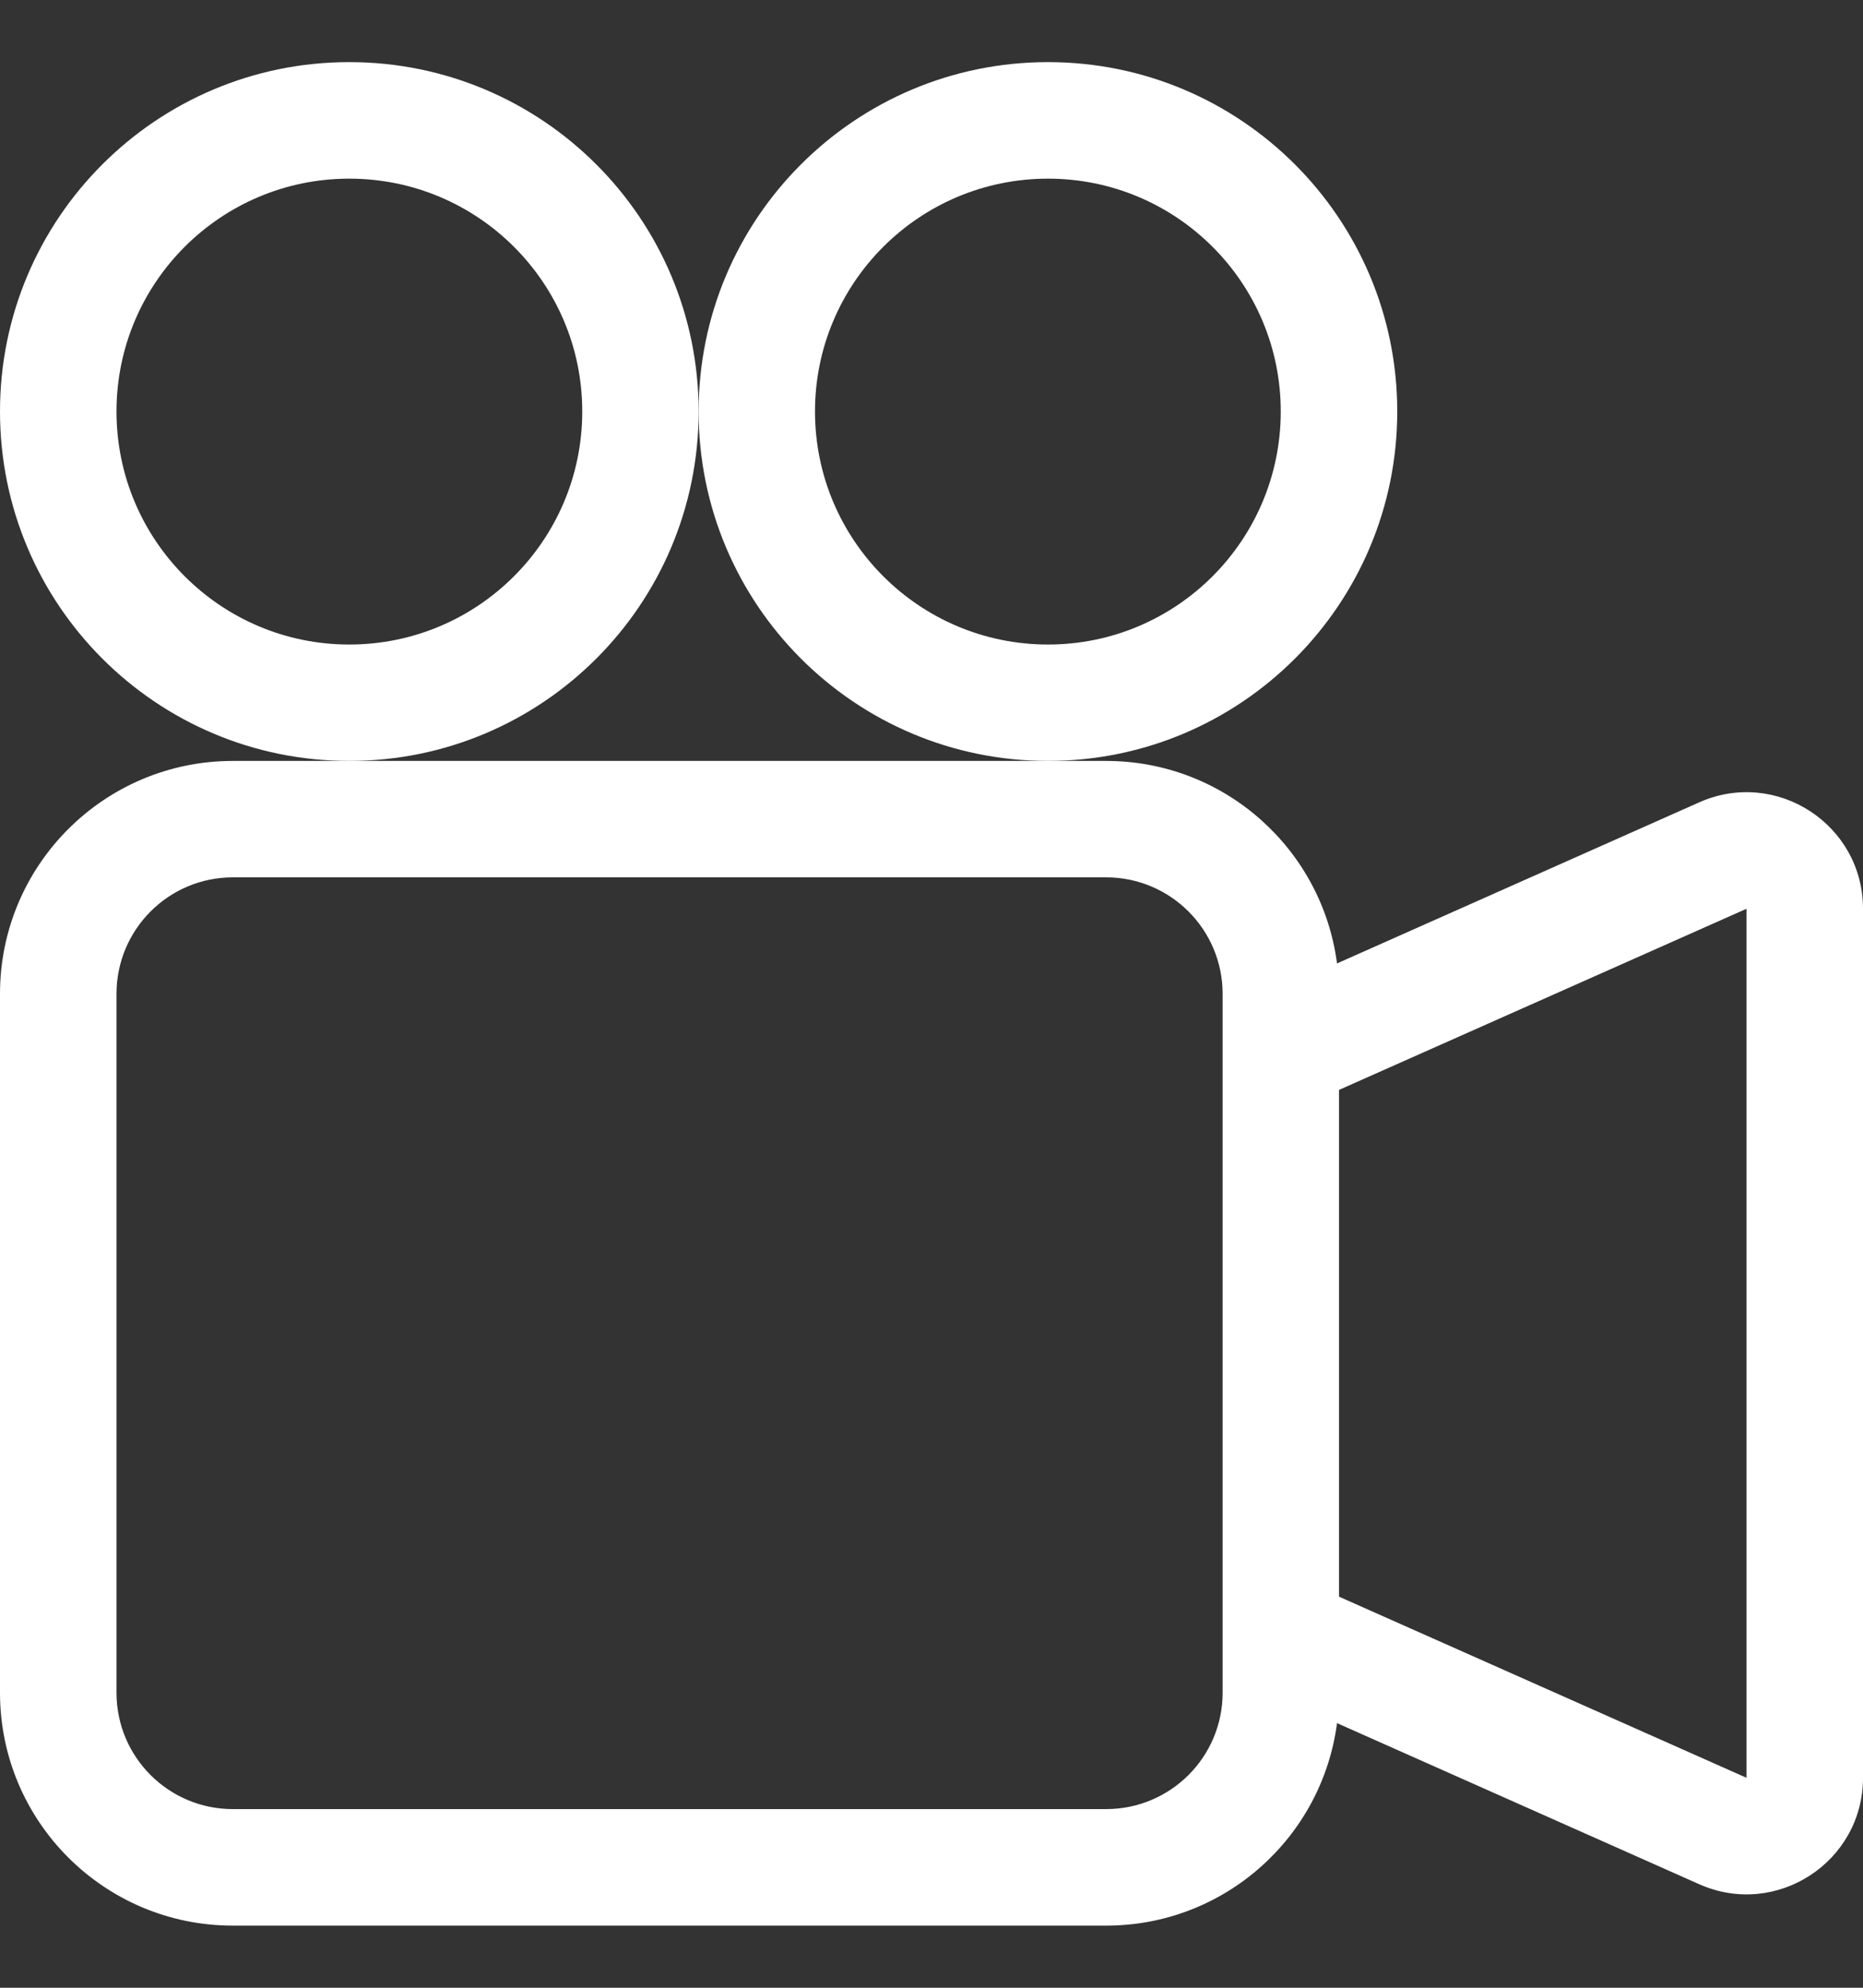 <svg width="15" height="16" viewBox="0 0 15 16" fill="none" xmlns="http://www.w3.org/2000/svg">
<rect x="0" y="0" width="15" height="16" fill="#333333" stroke="none"/>
<g id="Media/camera-reels">
<g id="Union">
<path d="M5.625 3.312C5.625 4.866 4.366 6.125 2.812 6.125C1.259 6.125 0 4.866 0 3.312C0 1.759 1.259 0.5 2.812 0.5C4.366 0.5 5.625 1.759 5.625 3.312ZM0.938 3.312C0.938 4.348 1.777 5.188 2.812 5.188C3.848 5.188 4.688 4.348 4.688 3.312C4.688 2.277 3.848 1.438 2.812 1.438C1.777 1.438 0.938 2.277 0.938 3.312Z" fill="#FFFFFF"/>
<path d="M8.438 6.125H8.906C9.859 6.125 10.645 6.835 10.765 7.755L13.682 6.458C14.302 6.183 15 6.637 15 7.315V14.31C15 14.988 14.302 15.442 13.682 15.167L10.765 13.87C10.645 14.79 9.859 15.5 8.906 15.5H1.875C0.839 15.5 0 14.661 0 13.625V8C0 6.964 0.839 6.125 1.875 6.125H2.812H8.438ZM14.062 14.31L14.062 7.315L10.781 8.773V12.852L14.062 14.31ZM0.938 8V13.625C0.938 14.143 1.357 14.562 1.875 14.562H8.906C9.424 14.562 9.844 14.143 9.844 13.625V8C9.844 7.482 9.424 7.062 8.906 7.062H1.875C1.357 7.062 0.938 7.482 0.938 8Z" fill="#FFFFFF"/>
<path d="M8.438 6.125C9.991 6.125 11.25 4.866 11.25 3.312C11.25 1.759 9.991 0.5 8.438 0.5C6.884 0.5 5.625 1.759 5.625 3.312C5.625 4.866 6.884 6.125 8.438 6.125ZM6.562 3.312C6.562 2.277 7.402 1.438 8.438 1.438C9.473 1.438 10.312 2.277 10.312 3.312C10.312 4.348 9.473 5.188 8.438 5.188C7.402 5.188 6.562 4.348 6.562 3.312Z" fill="#FFFFFF"/>
</g>
</g>
</svg>

